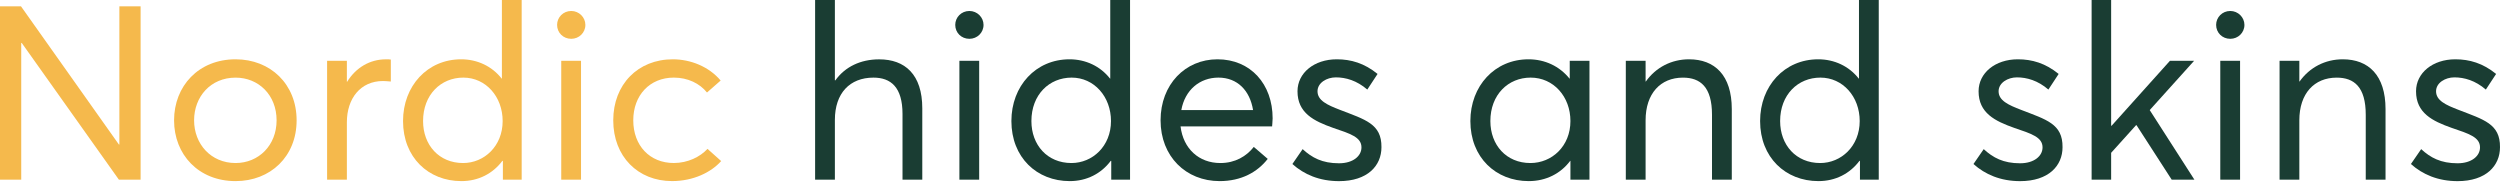 <svg width="215" height="16" viewBox="0 0 215 16" fill="none" xmlns="http://www.w3.org/2000/svg">
<rect width="215" height="16" fill="white"/>
<path d="M12.092 0.545V15.45H10.224L1.869 3.693H1.826V15.45H0V0.545H1.806L10.224 12.427H10.266V0.545H12.092Z" fill="#F5B94C"/>
<path d="M14.97 10.349C14.97 7.41 17.069 5.1 20.26 5.1C23.263 5.1 25.509 7.241 25.509 10.349C25.509 13.457 23.263 15.575 20.26 15.575C17.069 15.575 14.97 13.287 14.97 10.349ZM23.787 10.349C23.787 8.165 22.233 6.676 20.26 6.676C18.119 6.676 16.692 8.312 16.692 10.349C16.692 12.385 18.141 14.021 20.26 14.021C22.233 14.021 23.787 12.512 23.787 10.349Z" fill="#F5B94C"/>
<path d="M33.611 5.122V7.011C33.381 6.991 33.107 6.968 32.939 6.968C31.008 6.968 29.831 8.46 29.831 10.516V15.45H28.13V5.227H29.831V7.033H29.852C30.606 5.816 31.803 5.102 33.189 5.102C33.361 5.1 33.507 5.1 33.611 5.122Z" fill="#F5B94C"/>
<path d="M44.864 0V15.45H43.248V13.834H43.205C42.386 14.926 41.149 15.575 39.678 15.575C36.844 15.575 34.661 13.539 34.661 10.411C34.661 7.388 36.76 5.1 39.657 5.1C41.044 5.1 42.303 5.687 43.143 6.758H43.163V0H44.864ZM43.228 10.411C43.228 8.312 41.779 6.674 39.847 6.674C37.916 6.674 36.384 8.143 36.384 10.411C36.384 12.467 37.749 14.021 39.827 14.021C41.631 14.021 43.228 12.575 43.228 10.411Z" fill="#F5B94C"/>
<path d="M47.91 2.141C47.91 1.491 48.434 0.944 49.127 0.944C49.799 0.944 50.343 1.491 50.343 2.141C50.343 2.813 49.796 3.338 49.127 3.338C48.434 3.338 47.91 2.811 47.91 2.141ZM48.267 5.227H49.968V15.45H48.267V5.227Z" fill="#F5B94C"/>
<path d="M52.739 10.349C52.739 7.263 54.86 5.1 57.861 5.1C59.393 5.1 60.969 5.729 61.976 6.926L60.801 7.955C60.172 7.178 59.165 6.674 57.946 6.674C55.889 6.674 54.461 8.185 54.461 10.346C54.461 12.53 55.887 14.019 57.946 14.019C59.142 14.019 60.212 13.495 60.844 12.802L62.02 13.852C61.159 14.819 59.627 15.573 57.801 15.573C54.858 15.575 52.739 13.457 52.739 10.349Z" fill="#F5B94C"/>
<path d="M79.317 9.319V15.45H77.616V9.803C77.616 7.495 76.609 6.675 75.118 6.675C73.081 6.675 71.8 8.019 71.8 10.308V15.452H70.099V0.002H71.8V6.91H71.842C72.682 5.733 74.026 5.104 75.6 5.104C77.826 5.099 79.317 6.401 79.317 9.319Z" fill="#1A3D33"/>
<path d="M82.151 2.141C82.151 1.491 82.675 0.944 83.368 0.944C84.04 0.944 84.584 1.491 84.584 2.141C84.584 2.813 84.037 3.338 83.368 3.338C82.675 3.338 82.151 2.811 82.151 2.141ZM82.508 5.227H84.209V15.45H82.508V5.227Z" fill="#1A3D33"/>
<path d="M97.184 0V15.45H95.567V13.834H95.525C94.705 14.926 93.468 15.575 91.997 15.575C89.164 15.575 86.98 13.539 86.98 10.411C86.98 7.388 89.079 5.1 91.977 5.1C93.363 5.1 94.623 5.687 95.462 6.758H95.482V0H97.184ZM95.545 10.411C95.545 8.312 94.096 6.674 92.164 6.674C90.233 6.674 88.701 8.143 88.701 10.411C88.701 12.467 90.066 14.021 92.144 14.021C93.951 14.021 95.545 12.575 95.545 10.411Z" fill="#1A3D33"/>
<path d="M109.401 10.873H101.528C101.758 12.785 103.103 14.021 104.951 14.021C106.233 14.021 107.197 13.434 107.827 12.635L109.024 13.664C108.142 14.799 106.757 15.575 104.889 15.575C101.991 15.575 99.809 13.454 99.809 10.349C99.809 7.263 101.93 5.1 104.701 5.1C107.557 5.1 109.446 7.241 109.446 10.179C109.443 10.454 109.401 10.811 109.401 10.873ZM101.593 9.467H107.764C107.492 7.788 106.42 6.674 104.784 6.674C103.187 6.676 101.908 7.725 101.593 9.467Z" fill="#1A3D33"/>
<path d="M111.145 14.106L112.027 12.825C112.824 13.559 113.706 14.042 115.155 14.042C116.372 14.042 117.086 13.412 117.086 12.677C117.086 11.796 116.142 11.503 114.65 10.998C112.991 10.411 111.585 9.717 111.585 7.85C111.585 6.276 113.011 5.1 114.965 5.1C116.182 5.1 117.336 5.434 118.47 6.359L117.588 7.703C116.686 6.926 115.742 6.654 114.88 6.654C114.103 6.654 113.306 7.116 113.306 7.85C113.306 8.647 114.146 9.027 115.237 9.447C117.399 10.286 118.828 10.643 118.805 12.659C118.805 14.256 117.609 15.578 115.153 15.578C113.476 15.575 112.152 15.008 111.145 14.106Z" fill="#1A3D33"/>
<path d="M136.694 5.227V15.45H135.057V13.834H135.037C134.218 14.926 132.958 15.575 131.469 15.575C128.636 15.575 126.452 13.539 126.452 10.411C126.452 7.388 128.551 5.1 131.449 5.1C132.856 5.1 134.115 5.687 134.977 6.758H134.997V5.227H136.694V5.227ZM135.057 10.411C135.057 8.312 133.608 6.674 131.634 6.674C129.703 6.674 128.172 8.143 128.172 10.411C128.172 12.467 129.536 14.021 131.614 14.021C133.461 14.021 135.057 12.575 135.057 10.411Z" fill="#1A3D33"/>
<path d="M148.934 9.384V15.45H147.232V9.866C147.232 7.473 146.225 6.676 144.734 6.676C142.803 6.676 141.521 8.04 141.521 10.349V15.45H139.82V5.227H141.521V7.011H141.541C142.403 5.794 143.745 5.1 145.256 5.1C147.464 5.1 148.934 6.466 148.934 9.384Z" fill="#1A3D33"/>
<path d="M161.573 0V15.45H159.956V13.834H159.914C159.095 14.926 157.858 15.575 156.386 15.575C153.553 15.575 151.369 13.539 151.369 10.411C151.369 7.388 153.468 5.1 156.366 5.1C157.753 5.1 159.012 5.687 159.852 6.758H159.872V0H161.573ZM159.934 10.411C159.934 8.312 158.485 6.674 156.554 6.674C154.623 6.674 153.091 8.143 153.091 10.411C153.091 12.467 154.455 14.021 156.534 14.021C158.338 14.021 159.934 12.575 159.934 10.411Z" fill="#1A3D33"/>
<path d="M169.718 14.106L170.6 12.825C171.397 13.559 172.279 14.042 173.728 14.042C174.945 14.042 175.659 13.412 175.659 12.677C175.659 11.796 174.715 11.503 173.223 10.998C171.564 10.411 170.158 9.717 170.158 7.85C170.158 6.276 171.585 5.1 173.538 5.1C174.755 5.1 175.909 5.434 177.044 6.359L176.162 7.703C175.26 6.926 174.315 6.654 173.453 6.654C172.676 6.654 171.879 7.116 171.879 7.85C171.879 8.647 172.719 9.027 173.811 9.447C175.972 10.286 177.401 10.643 177.378 12.659C177.378 14.256 176.182 15.578 173.726 15.578C172.049 15.575 170.725 15.008 169.718 14.106Z" fill="#1A3D33"/>
<path d="M183.699 10.768L181.558 13.142V15.45H179.879V0H181.558V10.811H181.6L186.617 5.227H188.696L184.876 9.467L188.718 15.45H186.765L183.742 10.768H183.699V10.768Z" fill="#1A3D33"/>
<path d="M190.587 2.141C190.587 1.491 191.112 0.944 191.804 0.944C192.476 0.944 193.021 1.491 193.021 2.141C193.021 2.813 192.474 3.338 191.804 3.338C191.112 3.338 190.587 2.811 190.587 2.141ZM190.944 5.227H192.646V15.45H190.944V5.227Z" fill="#1A3D33"/>
<path d="M205.156 9.384V15.45H203.454V9.866C203.454 7.473 202.447 6.676 200.956 6.676C199.025 6.676 197.743 8.04 197.743 10.349V15.45H196.042V5.227H197.743V7.011H197.763C198.625 5.794 199.967 5.1 201.478 5.1C203.687 5.1 205.156 6.466 205.156 9.384Z" fill="#1A3D33"/>
<path d="M207.339 14.106L208.221 12.825C209.018 13.559 209.9 14.042 211.349 14.042C212.566 14.042 213.281 13.412 213.281 12.677C213.281 11.796 212.336 11.503 210.845 10.998C209.186 10.411 207.779 9.717 207.779 7.85C207.779 6.276 209.206 5.1 211.159 5.1C212.376 5.1 213.531 5.434 214.665 6.359L213.783 7.703C212.881 6.926 211.936 6.654 211.075 6.654C210.298 6.654 209.501 7.116 209.501 7.85C209.501 8.647 210.34 9.027 211.432 9.447C213.593 10.286 215.022 10.643 215 12.659C215 14.256 213.803 15.578 211.347 15.578C209.67 15.575 208.348 15.008 207.339 14.106Z" fill="#1A3D33"/>
</svg>
